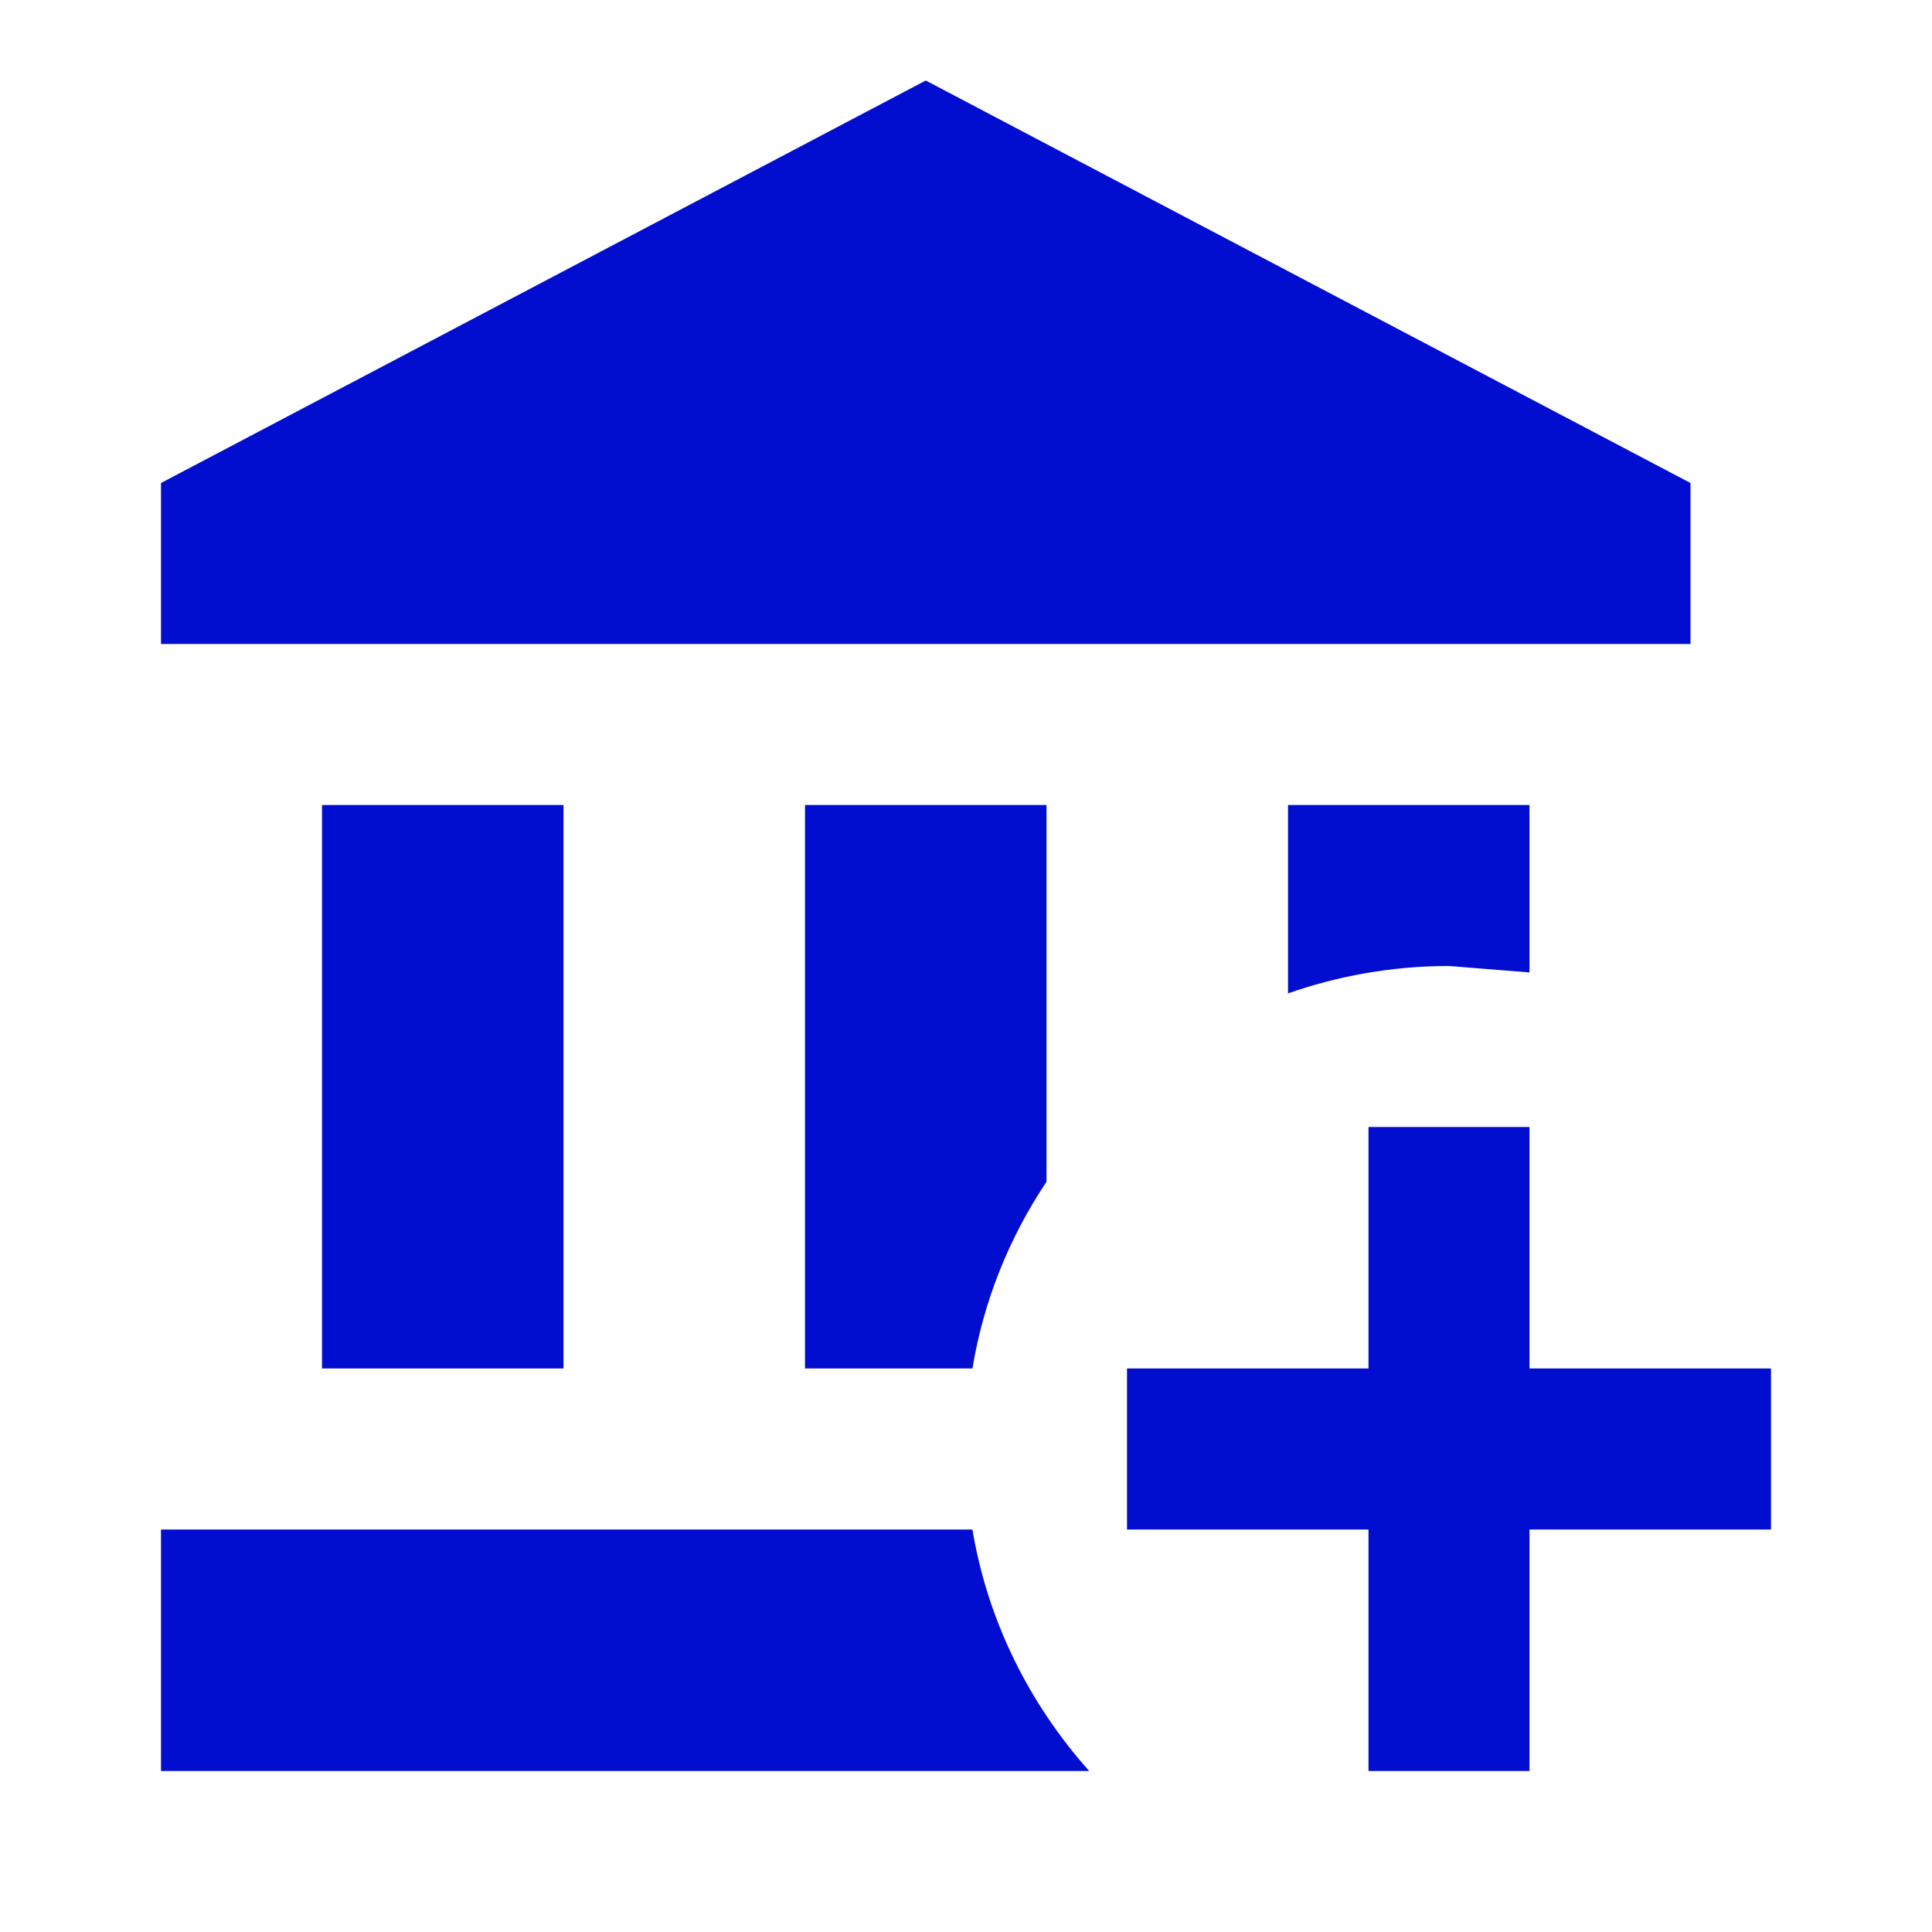 <?xml version="1.0" encoding="UTF-8"?>
<svg xmlns="http://www.w3.org/2000/svg" width="66" height="66" viewBox="0 0 66 66" fill="none">
  <path d="M46.75 38.5H52.25V46.75H60.5V52.25H52.25V60.5H46.75V52.25H38.5V46.75H46.75V38.5ZM31.625 2.75L57.75 16.5V22H5.5V16.5L31.625 2.75ZM44 27.5H52.25V33.22L49.5 33C47.575 33 45.733 33.33 44 33.935V27.5ZM5.5 60.5V52.25H33.22C33.742 55.385 35.172 58.218 37.208 60.5H5.5ZM27.5 27.5H35.75V40.37C34.485 42.267 33.605 44.413 33.22 46.75H27.5V27.5ZM11 27.5H19.25V46.75H11V27.5Z" fill="#010ED0"></path>
</svg>
